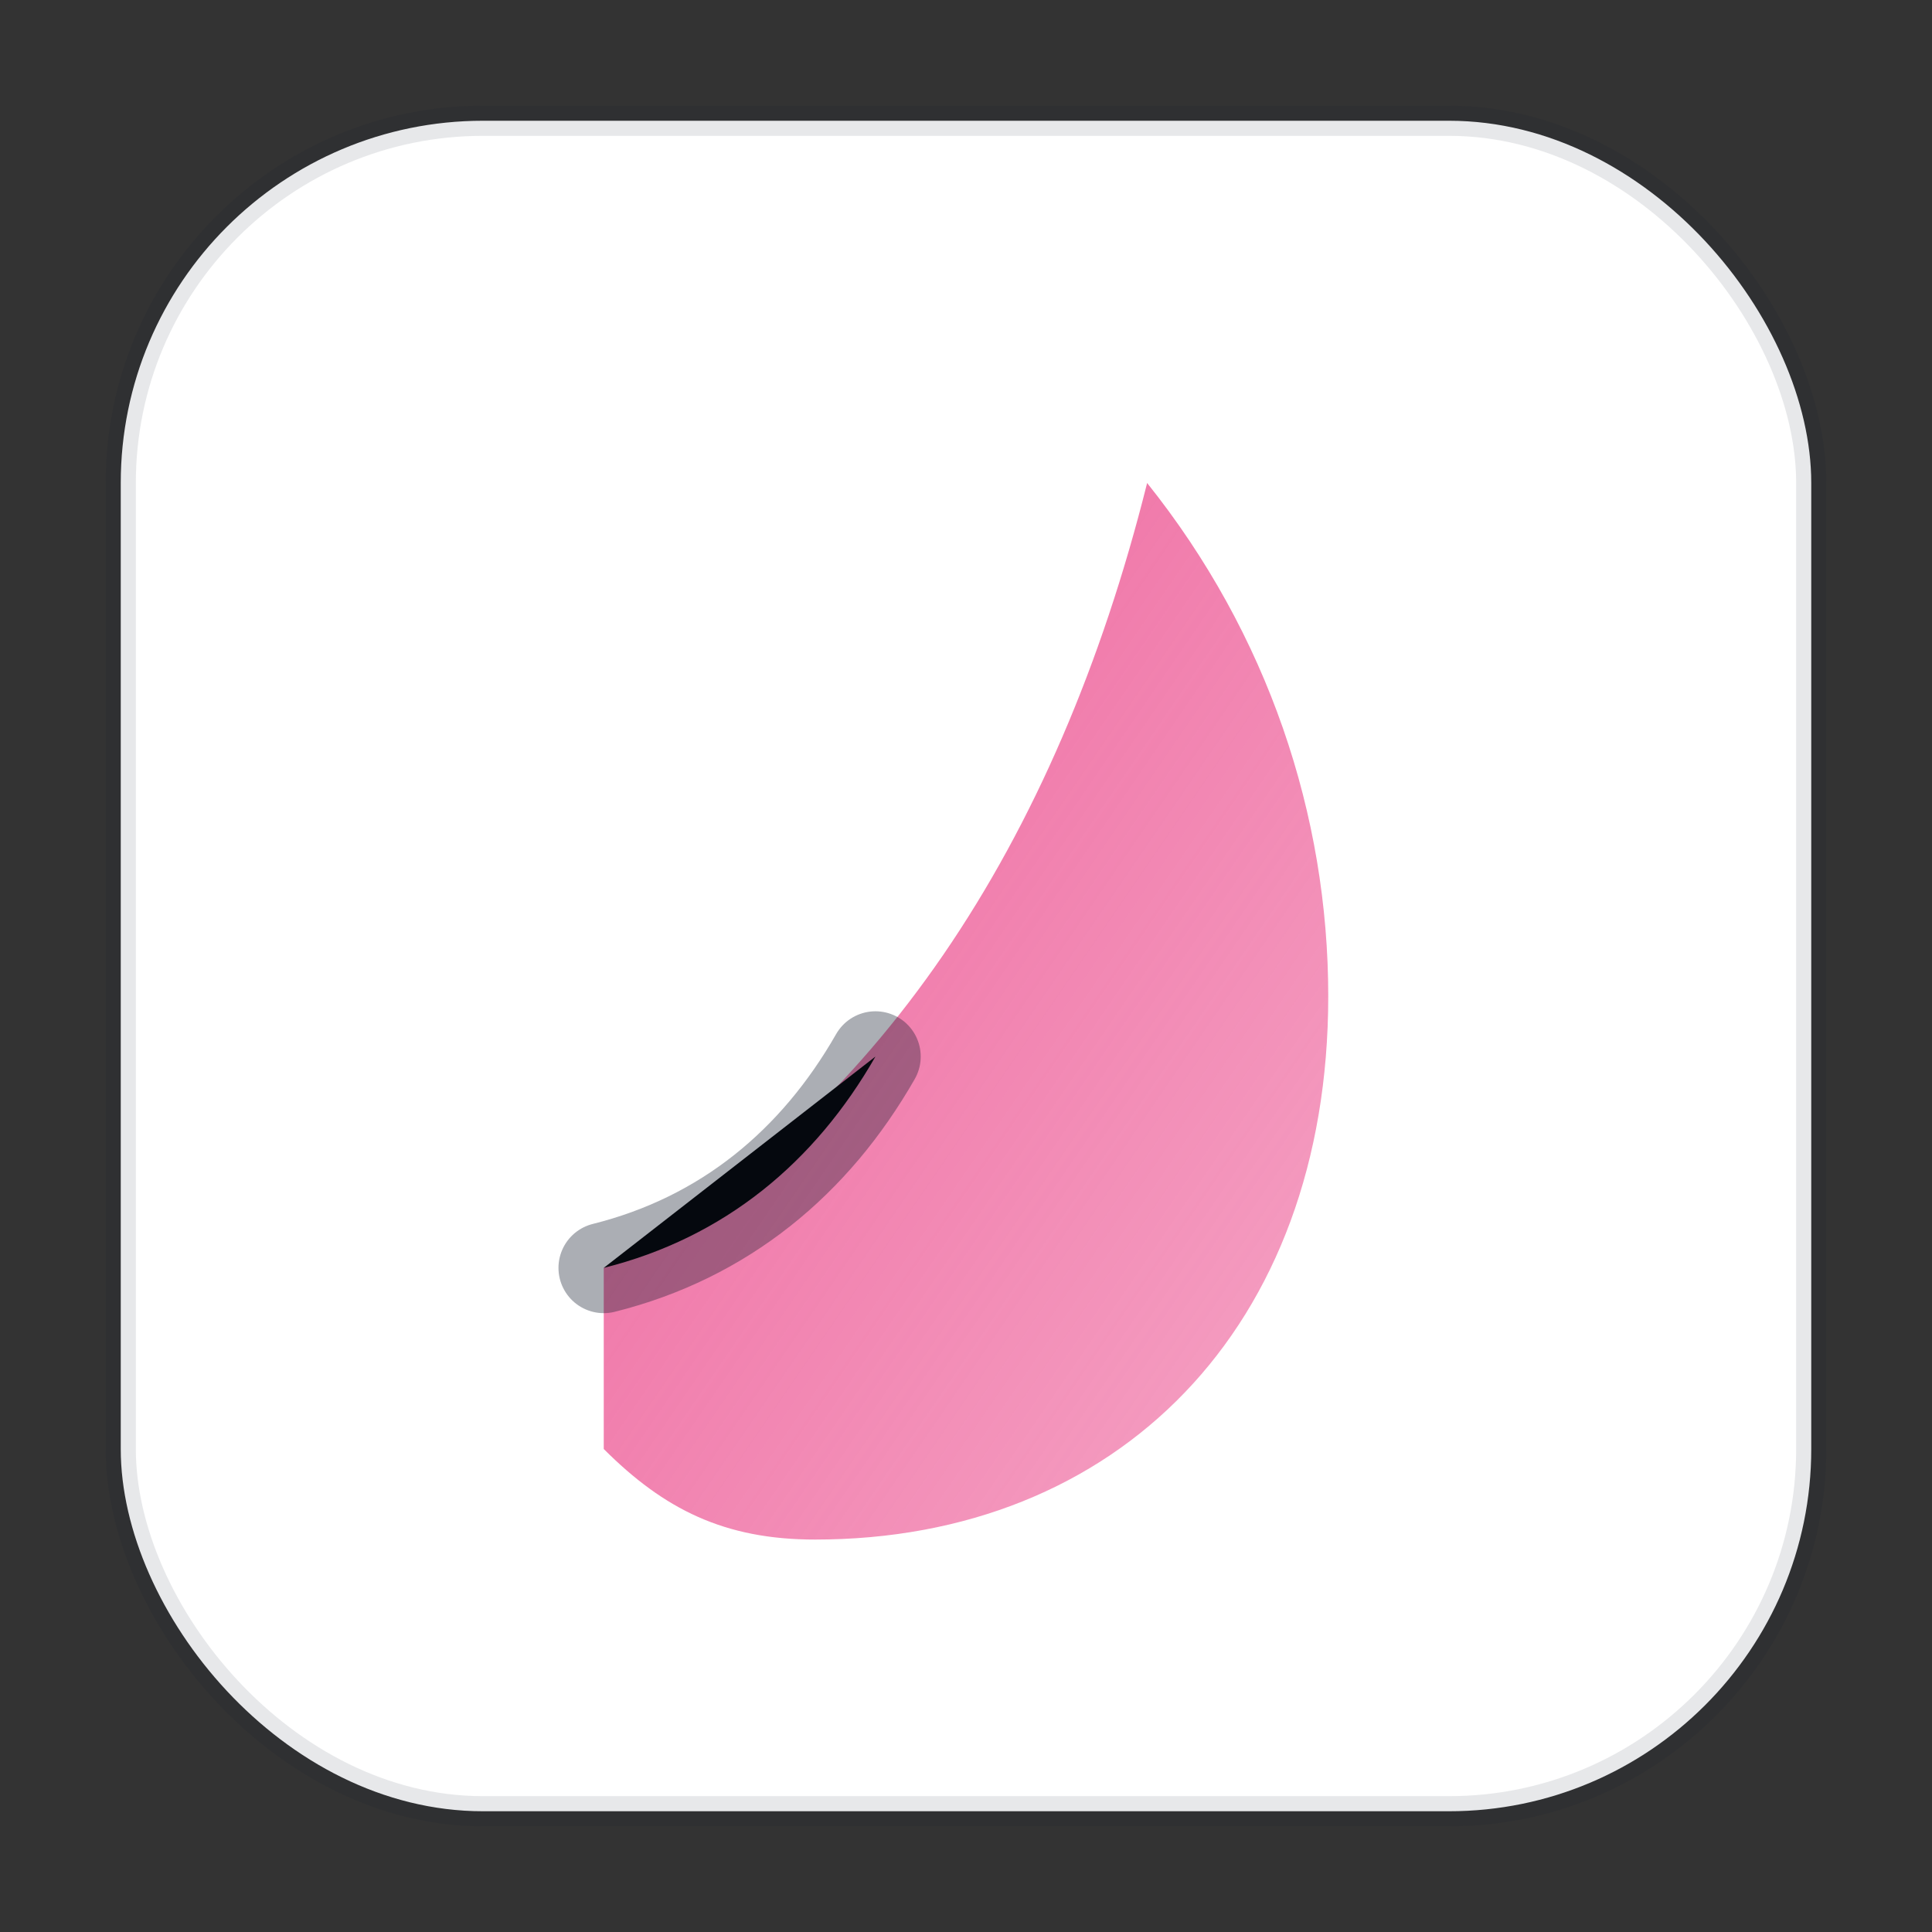 <svg xmlns="http://www.w3.org/2000/svg" width="128" height="128" viewBox="0 0 128 128">
  <rect x="0" y="0" width="128" height="128" fill="#333333" stroke="none"/>
  <defs>
    <linearGradient id="g" x1="0" y1="0" x2="1" y2="1">
      <stop offset="0" stop-color="#ED5A96" stop-opacity="0.95"/>
      <stop offset="1" stop-color="#ED5A96" stop-opacity="0.55"/>
    </linearGradient>
  </defs>
  <rect x="8" y="8" width="112" height="112" rx="24" fill="#ffffff"/>
  <rect x="8" y="8" width="112" height="112" rx="24" fill="none" stroke="rgba(15,23,42,0.10)" stroke-width="2"/>
  <path d="M40 84c18-10 30-28 36-52 8 10 12 22 12 34 0 22-14 36-34 36-6 0-10-2-14-6z" fill="url(#g)"/>
  <path d="M40 84c8-2 14-7 18-14" stroke="rgba(15,23,42,0.35)" stroke-width="6" stroke-linecap="round"/>
</svg>